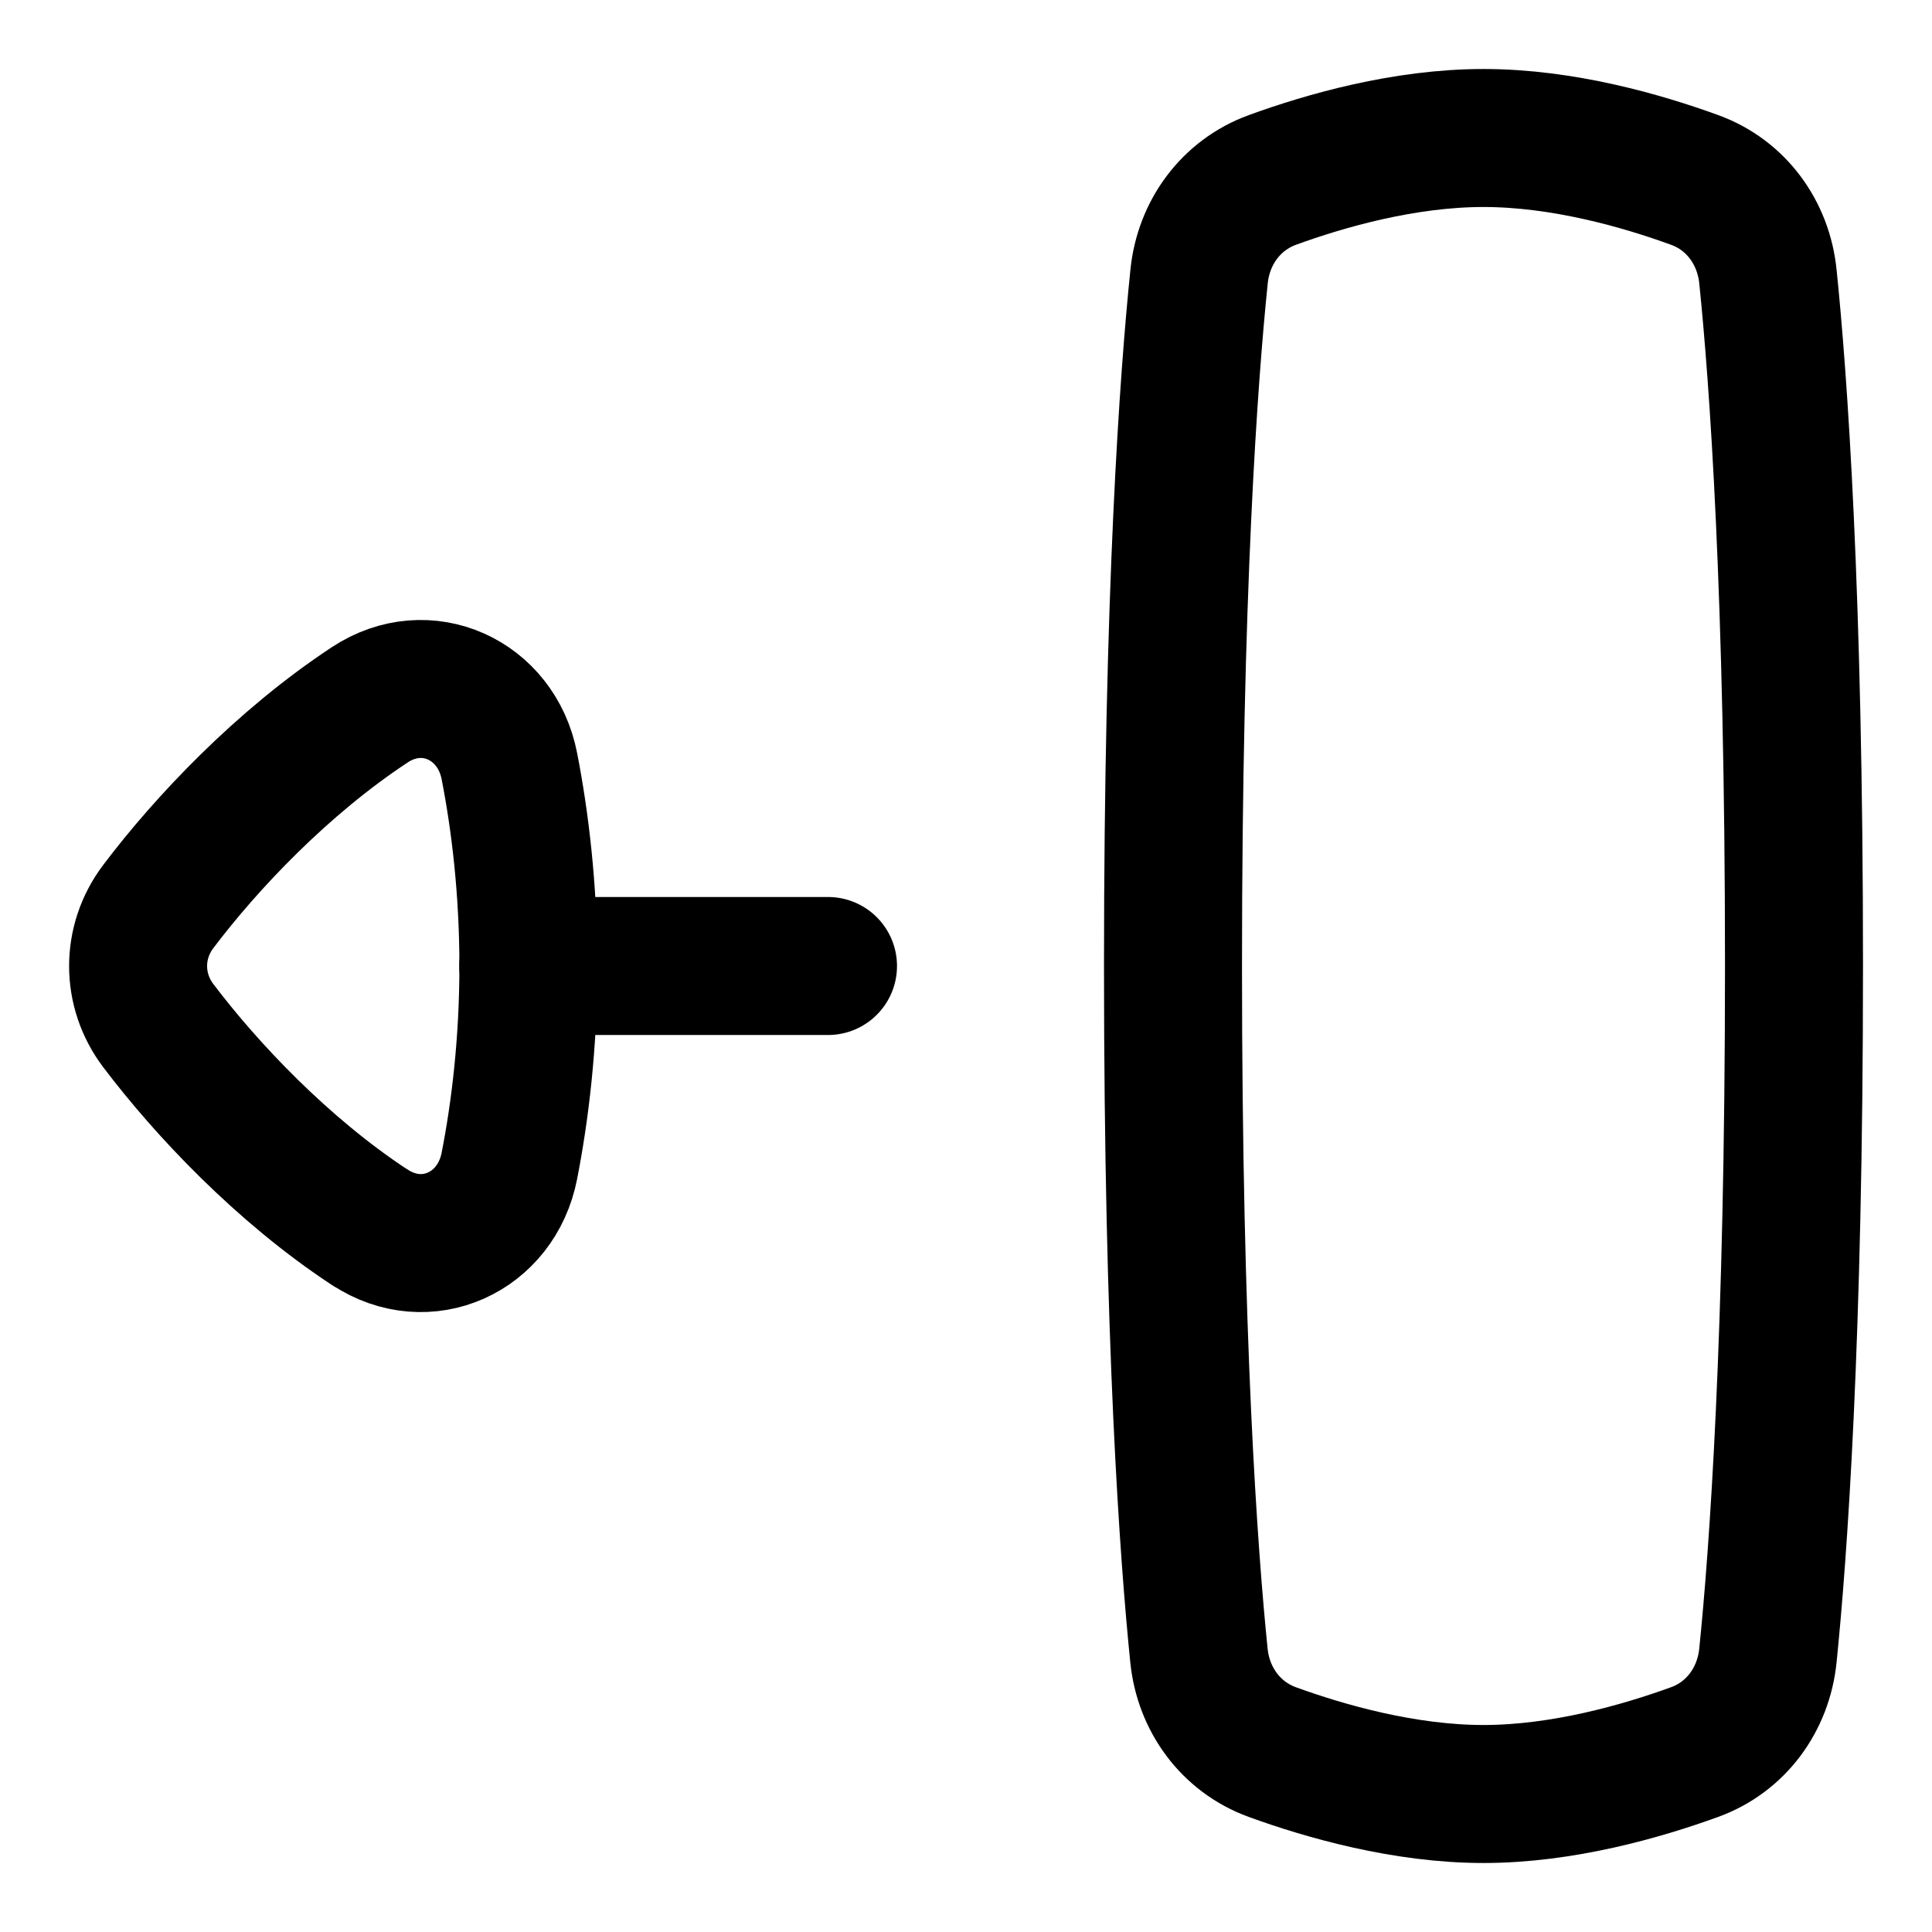 <svg xmlns="http://www.w3.org/2000/svg" fill="none" viewBox="0 0 14 14" id="Triangle-Arrow-Move-Left-2--Streamline-Flex" height="14" width="14">
  <desc>
    Triangle Arrow Move Left 2 Streamline Icon: https://streamlinehq.com
  </desc>
  <g id="triangle-arrow-move-left-2--move-left-arrows">
    <path id="Vector" stroke="#000000" stroke-linecap="round" stroke-linejoin="round" d="M6 7 3.828 7" stroke-width="1"></path>
    <path id="Vector 1222" stroke="#000000" stroke-linecap="round" stroke-linejoin="round" d="M10.75 1c0.573 0 1.146 0.164 1.53 0.304 0.301 0.109 0.499 0.382 0.531 0.7C12.886 2.731 13 4.293 13 7s-0.115 4.269 -0.189 4.996c-0.032 0.318 -0.23 0.591 -0.531 0.7 -0.385 0.14 -0.958 0.304 -1.53 0.304s-1.146 -0.164 -1.531 -0.304c-0.301 -0.11 -0.499 -0.382 -0.531 -0.7C8.614 11.269 8.5 9.707 8.5 7s0.114 -4.269 0.189 -4.996c0.032 -0.318 0.23 -0.59 0.531 -0.7C9.604 1.164 10.177 1 10.75 1Z" stroke-width="1"></path>
    <path id="Vector 2597" stroke="#000000" stroke-linecap="round" stroke-linejoin="round" d="M2.68 8.894c-0.634 -0.417 -1.185 -1.002 -1.533 -1.462 -0.195 -0.258 -0.195 -0.605 0 -0.863 0.348 -0.461 0.9 -1.045 1.533 -1.462 0.41 -0.27 0.917 -0.038 1.011 0.444 0.077 0.394 0.138 0.89 0.138 1.449 0 0.56 -0.061 1.056 -0.138 1.449 -0.094 0.482 -0.601 0.715 -1.011 0.444Z" stroke-width="1"></path>
  </g>
</svg>